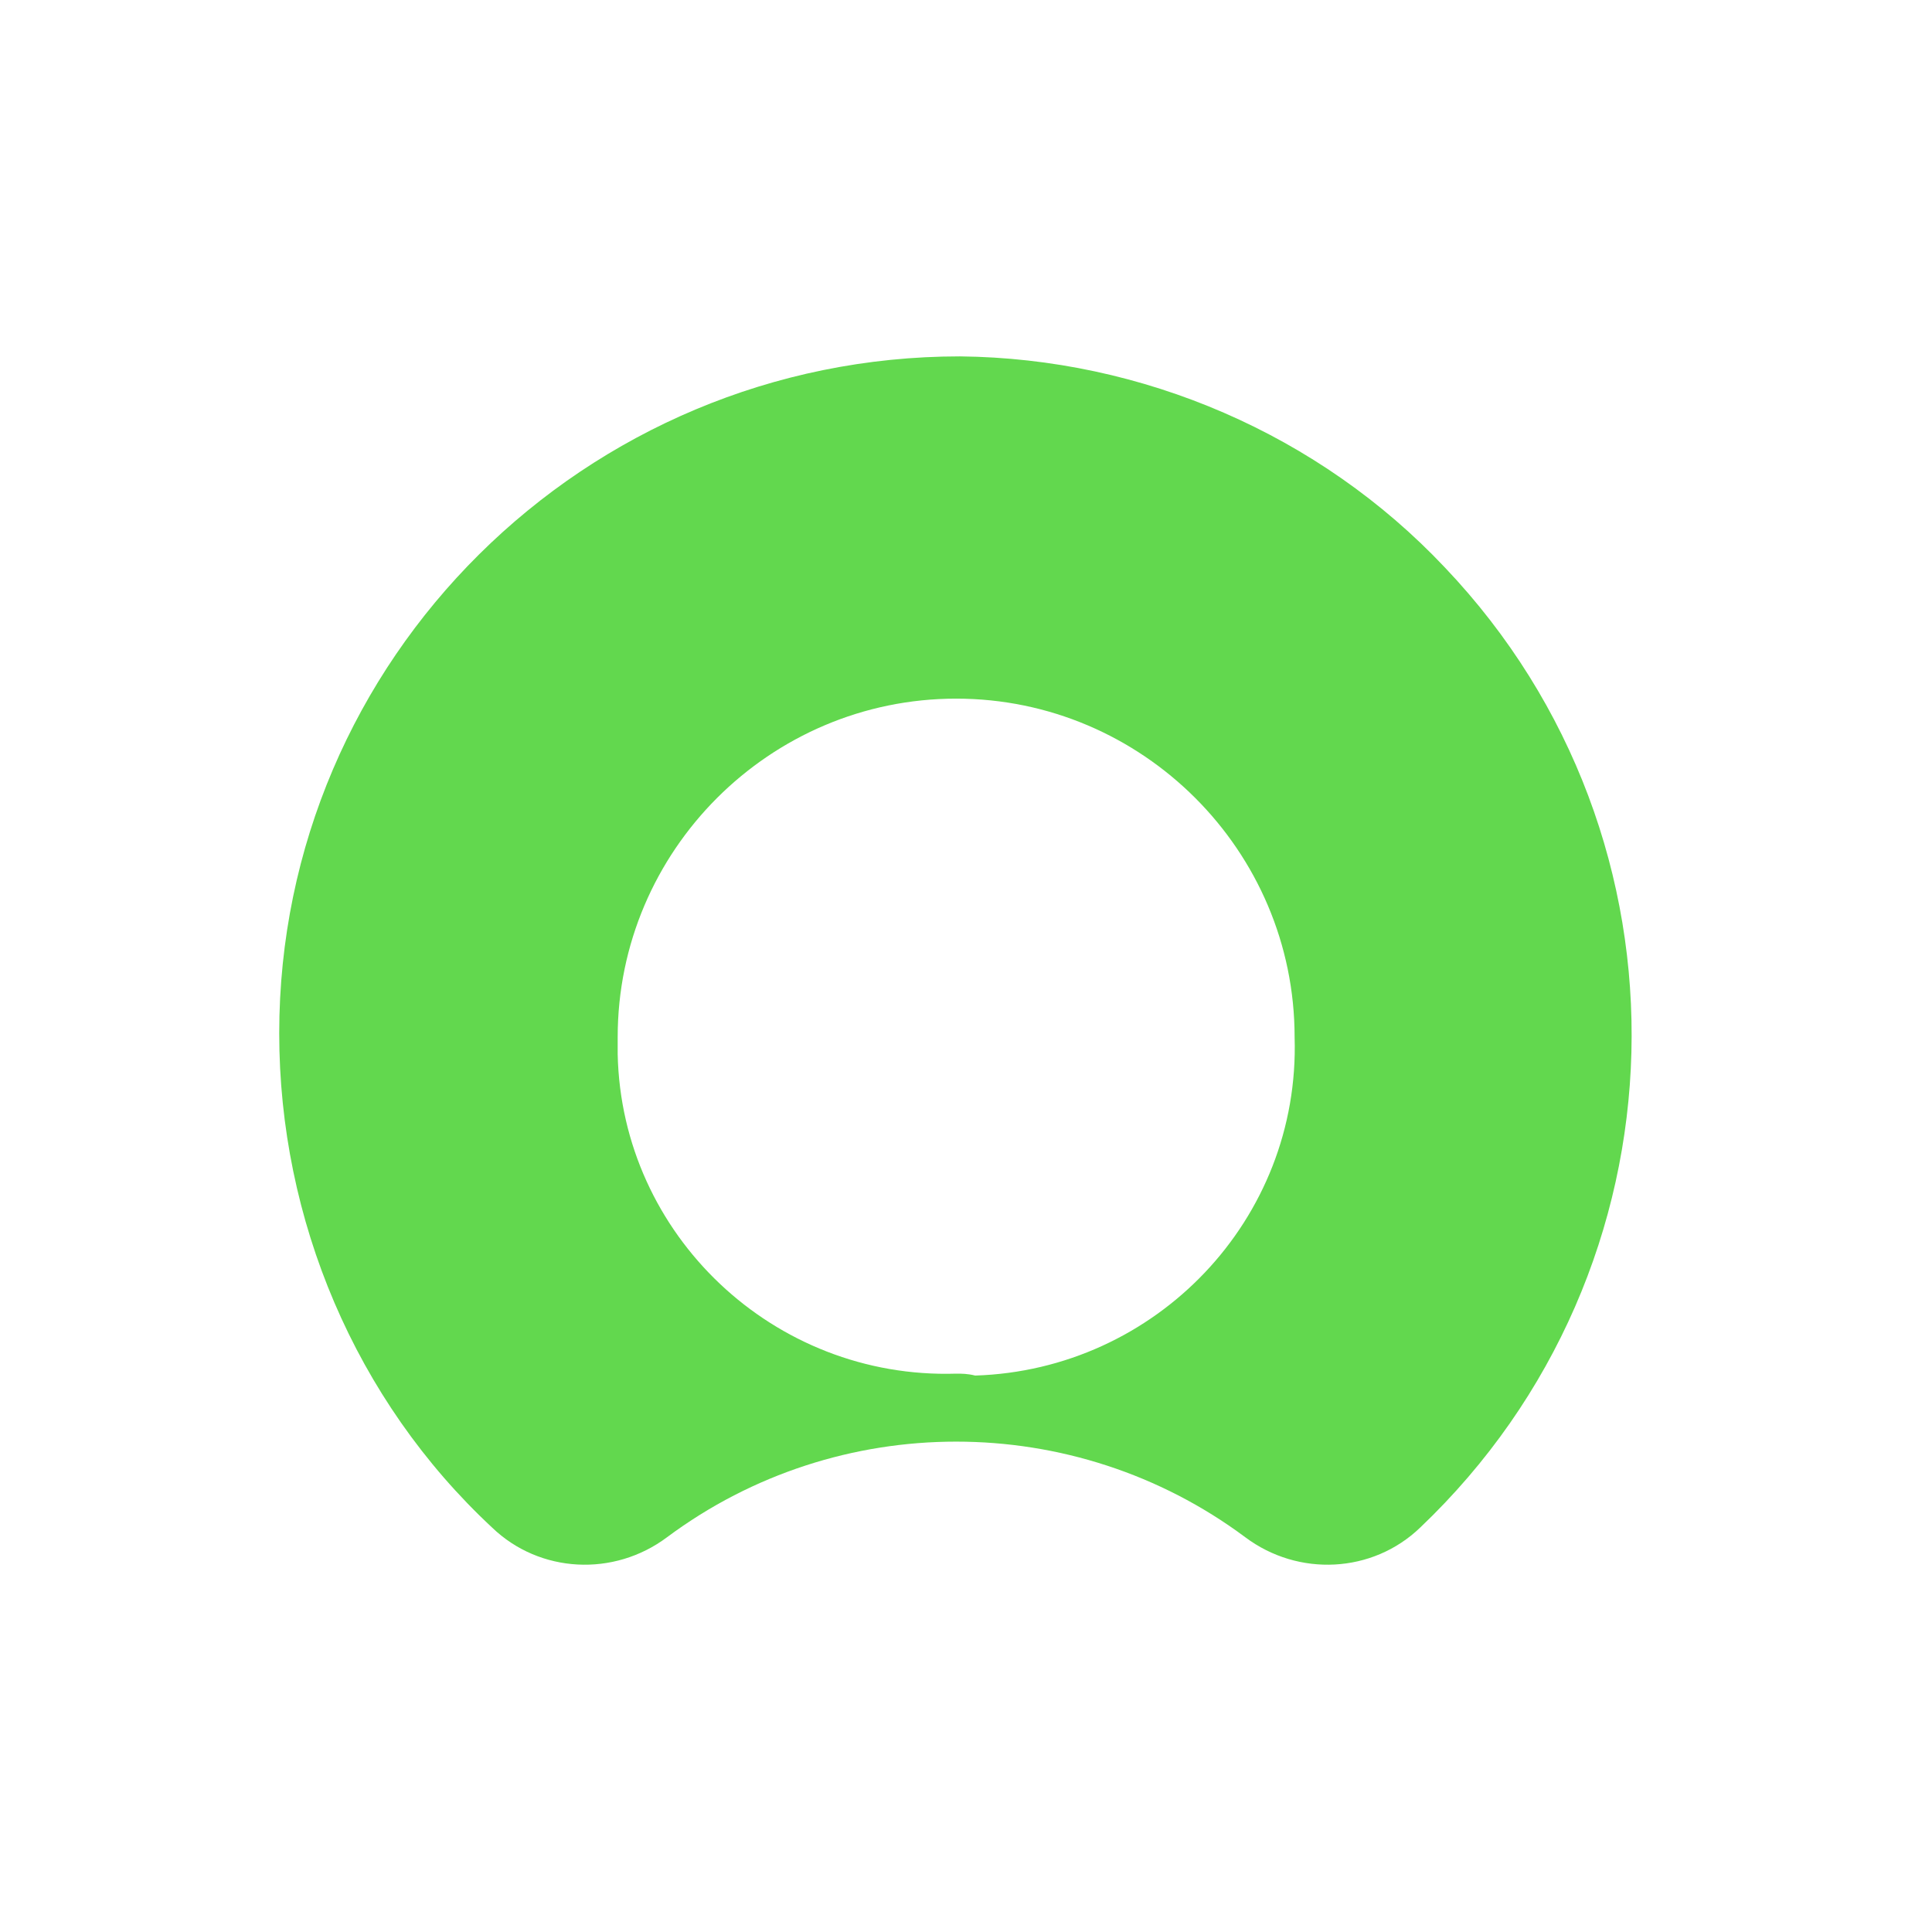 <svg width="80" height="80" viewBox="0 0 80 80" fill="none" xmlns="http://www.w3.org/2000/svg">
<rect width="80" height="80" fill="white"/>
<path fill-rule="evenodd" clip-rule="evenodd" d="M39.75 14.757C24.239 14.757 11.562 27.276 11.562 42.786C11.562 50.502 14.712 57.982 20.381 63.257C22.349 65.147 25.42 65.305 27.624 63.651C34.711 58.376 44.474 58.376 51.56 63.651C53.764 65.305 56.835 65.147 58.803 63.257C70.063 52.549 70.535 34.755 59.827 23.496C54.631 17.985 47.308 14.835 39.75 14.757ZM39.592 56.88C32.034 57.116 25.735 51.132 25.577 43.652C25.577 43.416 25.577 43.18 25.577 42.944C25.577 35.228 31.876 28.929 39.592 28.929C47.308 28.929 53.607 35.228 53.607 42.944C53.843 50.502 47.859 56.722 40.38 56.959C40.065 56.88 39.828 56.88 39.592 56.88Z" fill="#62D84E"/>
</svg>
